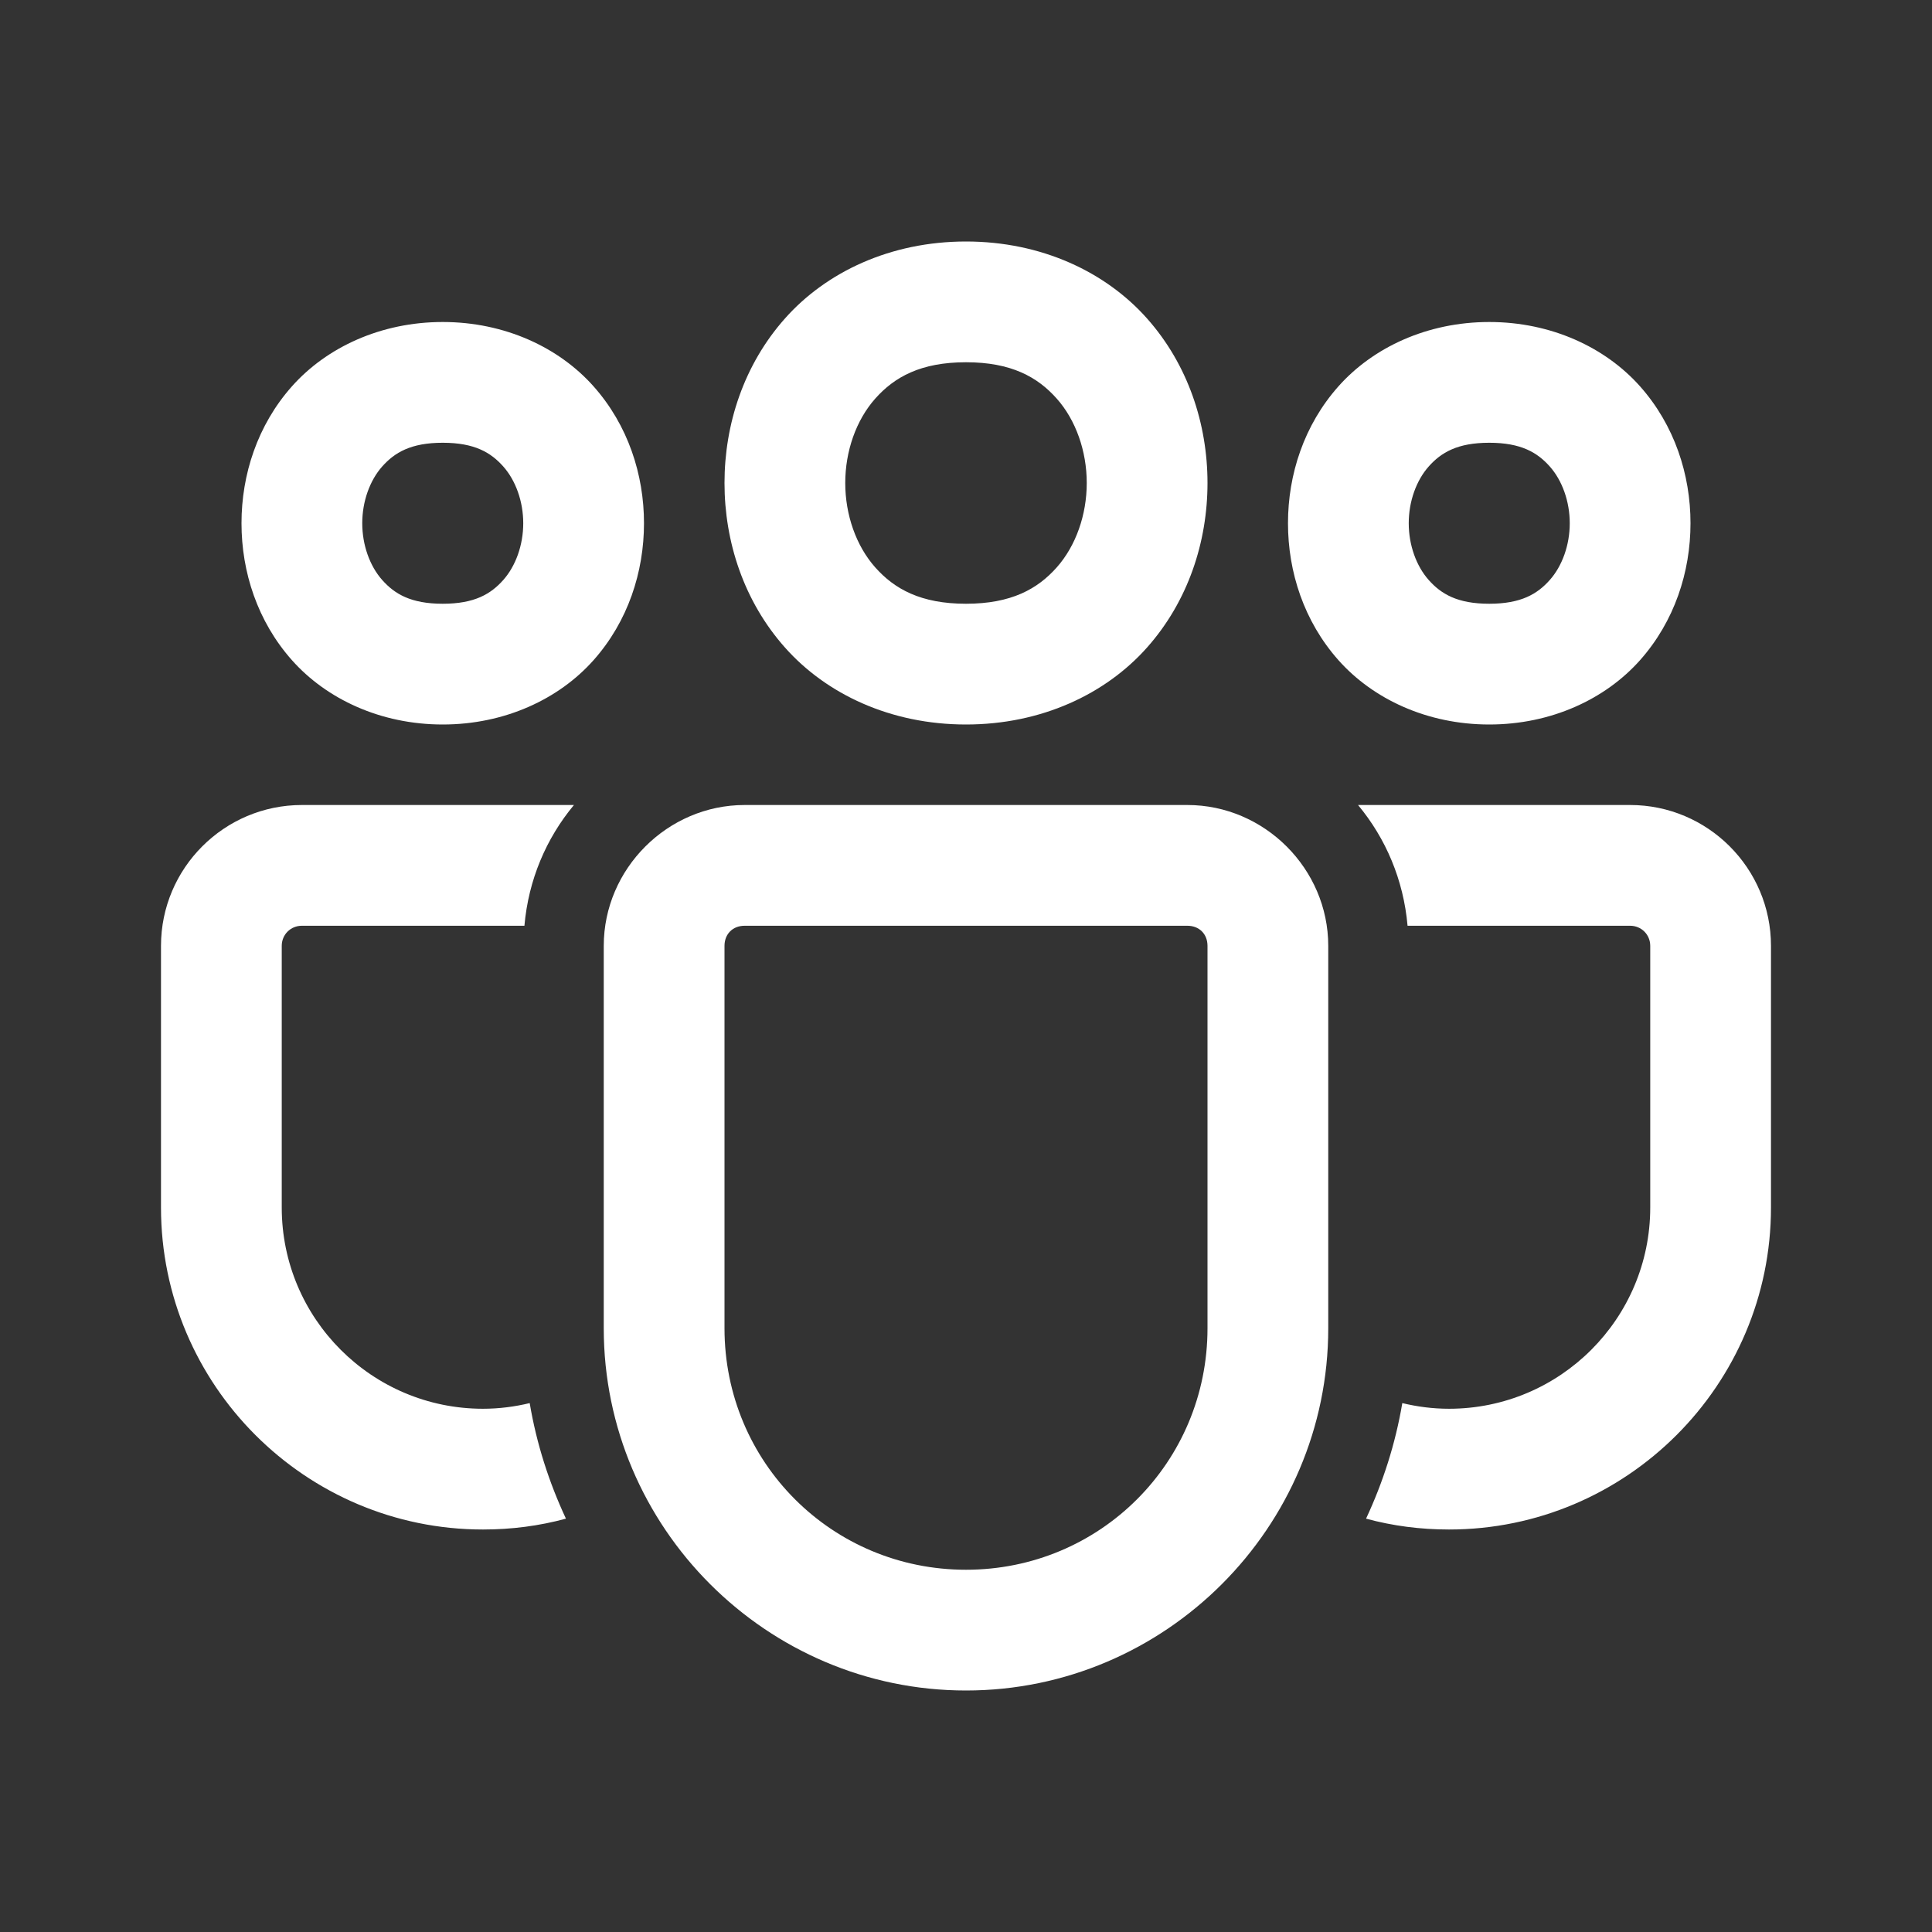 <svg xmlns="http://www.w3.org/2000/svg" width="100" height="100" viewBox="0 0 100 100" fill="none"><rect x="0" y="0" width="100" height="100" fill="#333333" stroke="none"/><path d="M50 12.5C46.093 12.5 42.768 14.077 40.633 16.48C38.498 18.882 37.5 21.962 37.5 25C37.5 28.038 38.498 31.118 40.633 33.52C42.768 35.923 46.093 37.5 50 37.5C53.906 37.5 57.231 35.923 59.367 33.52C61.502 31.118 62.5 28.038 62.5 25C62.5 21.962 61.502 18.882 59.367 16.48C57.231 14.077 53.906 12.5 50 12.5ZM22.916 16.667C19.704 16.667 16.9 17.984 15.112 19.995C13.324 22.007 12.5 24.566 12.5 27.083C12.5 29.601 13.324 32.16 15.112 34.172C16.9 36.183 19.704 37.5 22.916 37.5C26.128 37.5 28.933 36.183 30.721 34.172C32.509 32.16 33.333 29.601 33.333 27.083C33.333 24.566 32.509 22.007 30.721 19.995C28.933 17.984 26.128 16.667 22.916 16.667ZM77.083 16.667C73.871 16.667 71.067 17.984 69.279 19.995C67.491 22.007 66.666 24.566 66.666 27.083C66.666 29.601 67.491 32.16 69.279 34.172C71.067 36.183 73.871 37.5 77.083 37.5C80.295 37.5 83.099 36.183 84.887 34.172C86.675 32.16 87.5 29.601 87.5 27.083C87.5 24.566 86.675 22.007 84.887 19.995C83.099 17.984 80.295 16.667 77.083 16.667ZM50 18.75C52.343 18.75 53.706 19.516 54.695 20.63C55.685 21.743 56.25 23.351 56.25 25C56.25 26.649 55.685 28.257 54.695 29.37C53.706 30.484 52.343 31.25 50 31.25C47.656 31.25 46.294 30.484 45.304 29.37C44.314 28.257 43.75 26.649 43.75 25C43.75 23.351 44.314 21.743 45.304 20.63C46.294 19.516 47.656 18.75 50 18.75ZM22.916 22.917C24.566 22.917 25.407 23.423 26.049 24.145C26.692 24.868 27.083 25.955 27.083 27.083C27.083 28.212 26.692 29.298 26.049 30.021C25.407 30.744 24.566 31.25 22.916 31.25C21.267 31.25 20.426 30.744 19.783 30.021C19.141 29.298 18.75 28.212 18.75 27.083C18.75 25.955 19.141 24.868 19.783 24.145C20.426 23.423 21.267 22.917 22.916 22.917ZM77.083 22.917C78.732 22.917 79.574 23.423 80.216 24.145C80.859 24.868 81.25 25.955 81.25 27.083C81.25 28.212 80.859 29.298 80.216 30.021C79.574 30.744 78.732 31.25 77.083 31.25C75.434 31.25 74.592 30.744 73.95 30.021C73.307 29.298 72.916 28.212 72.916 27.083C72.916 25.955 73.307 24.868 73.95 24.145C74.592 23.423 75.434 22.917 77.083 22.917ZM15.625 41.667C11.604 41.667 8.333 44.938 8.333 48.958V62.5C8.333 71.688 15.812 79.167 25 79.167C26.479 79.167 27.918 78.98 29.293 78.605C28.418 76.73 27.771 74.728 27.417 72.624C26.646 72.811 25.833 72.917 25 72.917C19.25 72.917 14.583 68.25 14.583 62.5V48.958C14.583 48.375 15.041 47.917 15.625 47.917H27.144C27.352 45.542 28.27 43.396 29.707 41.667H15.625ZM38.541 41.667C34.552 41.667 31.25 44.969 31.25 48.958V68.75C31.25 79.068 39.681 87.5 50 87.5C60.318 87.5 68.75 79.068 68.75 68.75V48.958C68.75 44.969 65.448 41.667 61.458 41.667H38.541ZM70.292 41.667C71.729 43.396 72.647 45.542 72.855 47.917H84.375C84.958 47.917 85.416 48.375 85.416 48.958V62.5C85.416 68.25 80.75 72.917 75 72.917C74.166 72.917 73.353 72.811 72.583 72.624C72.228 74.728 71.582 76.73 70.707 78.605C72.082 78.98 73.52 79.167 75 79.167C84.187 79.167 91.666 71.688 91.666 62.5V48.958C91.666 44.938 88.395 41.667 84.375 41.667H70.292ZM38.541 47.917H61.458C62.073 47.917 62.5 48.344 62.5 48.958V68.75C62.5 75.69 56.94 81.25 50 81.25C43.059 81.25 37.5 75.69 37.5 68.75V48.958C37.5 48.344 37.927 47.917 38.541 47.917Z" fill="white"></path></svg>